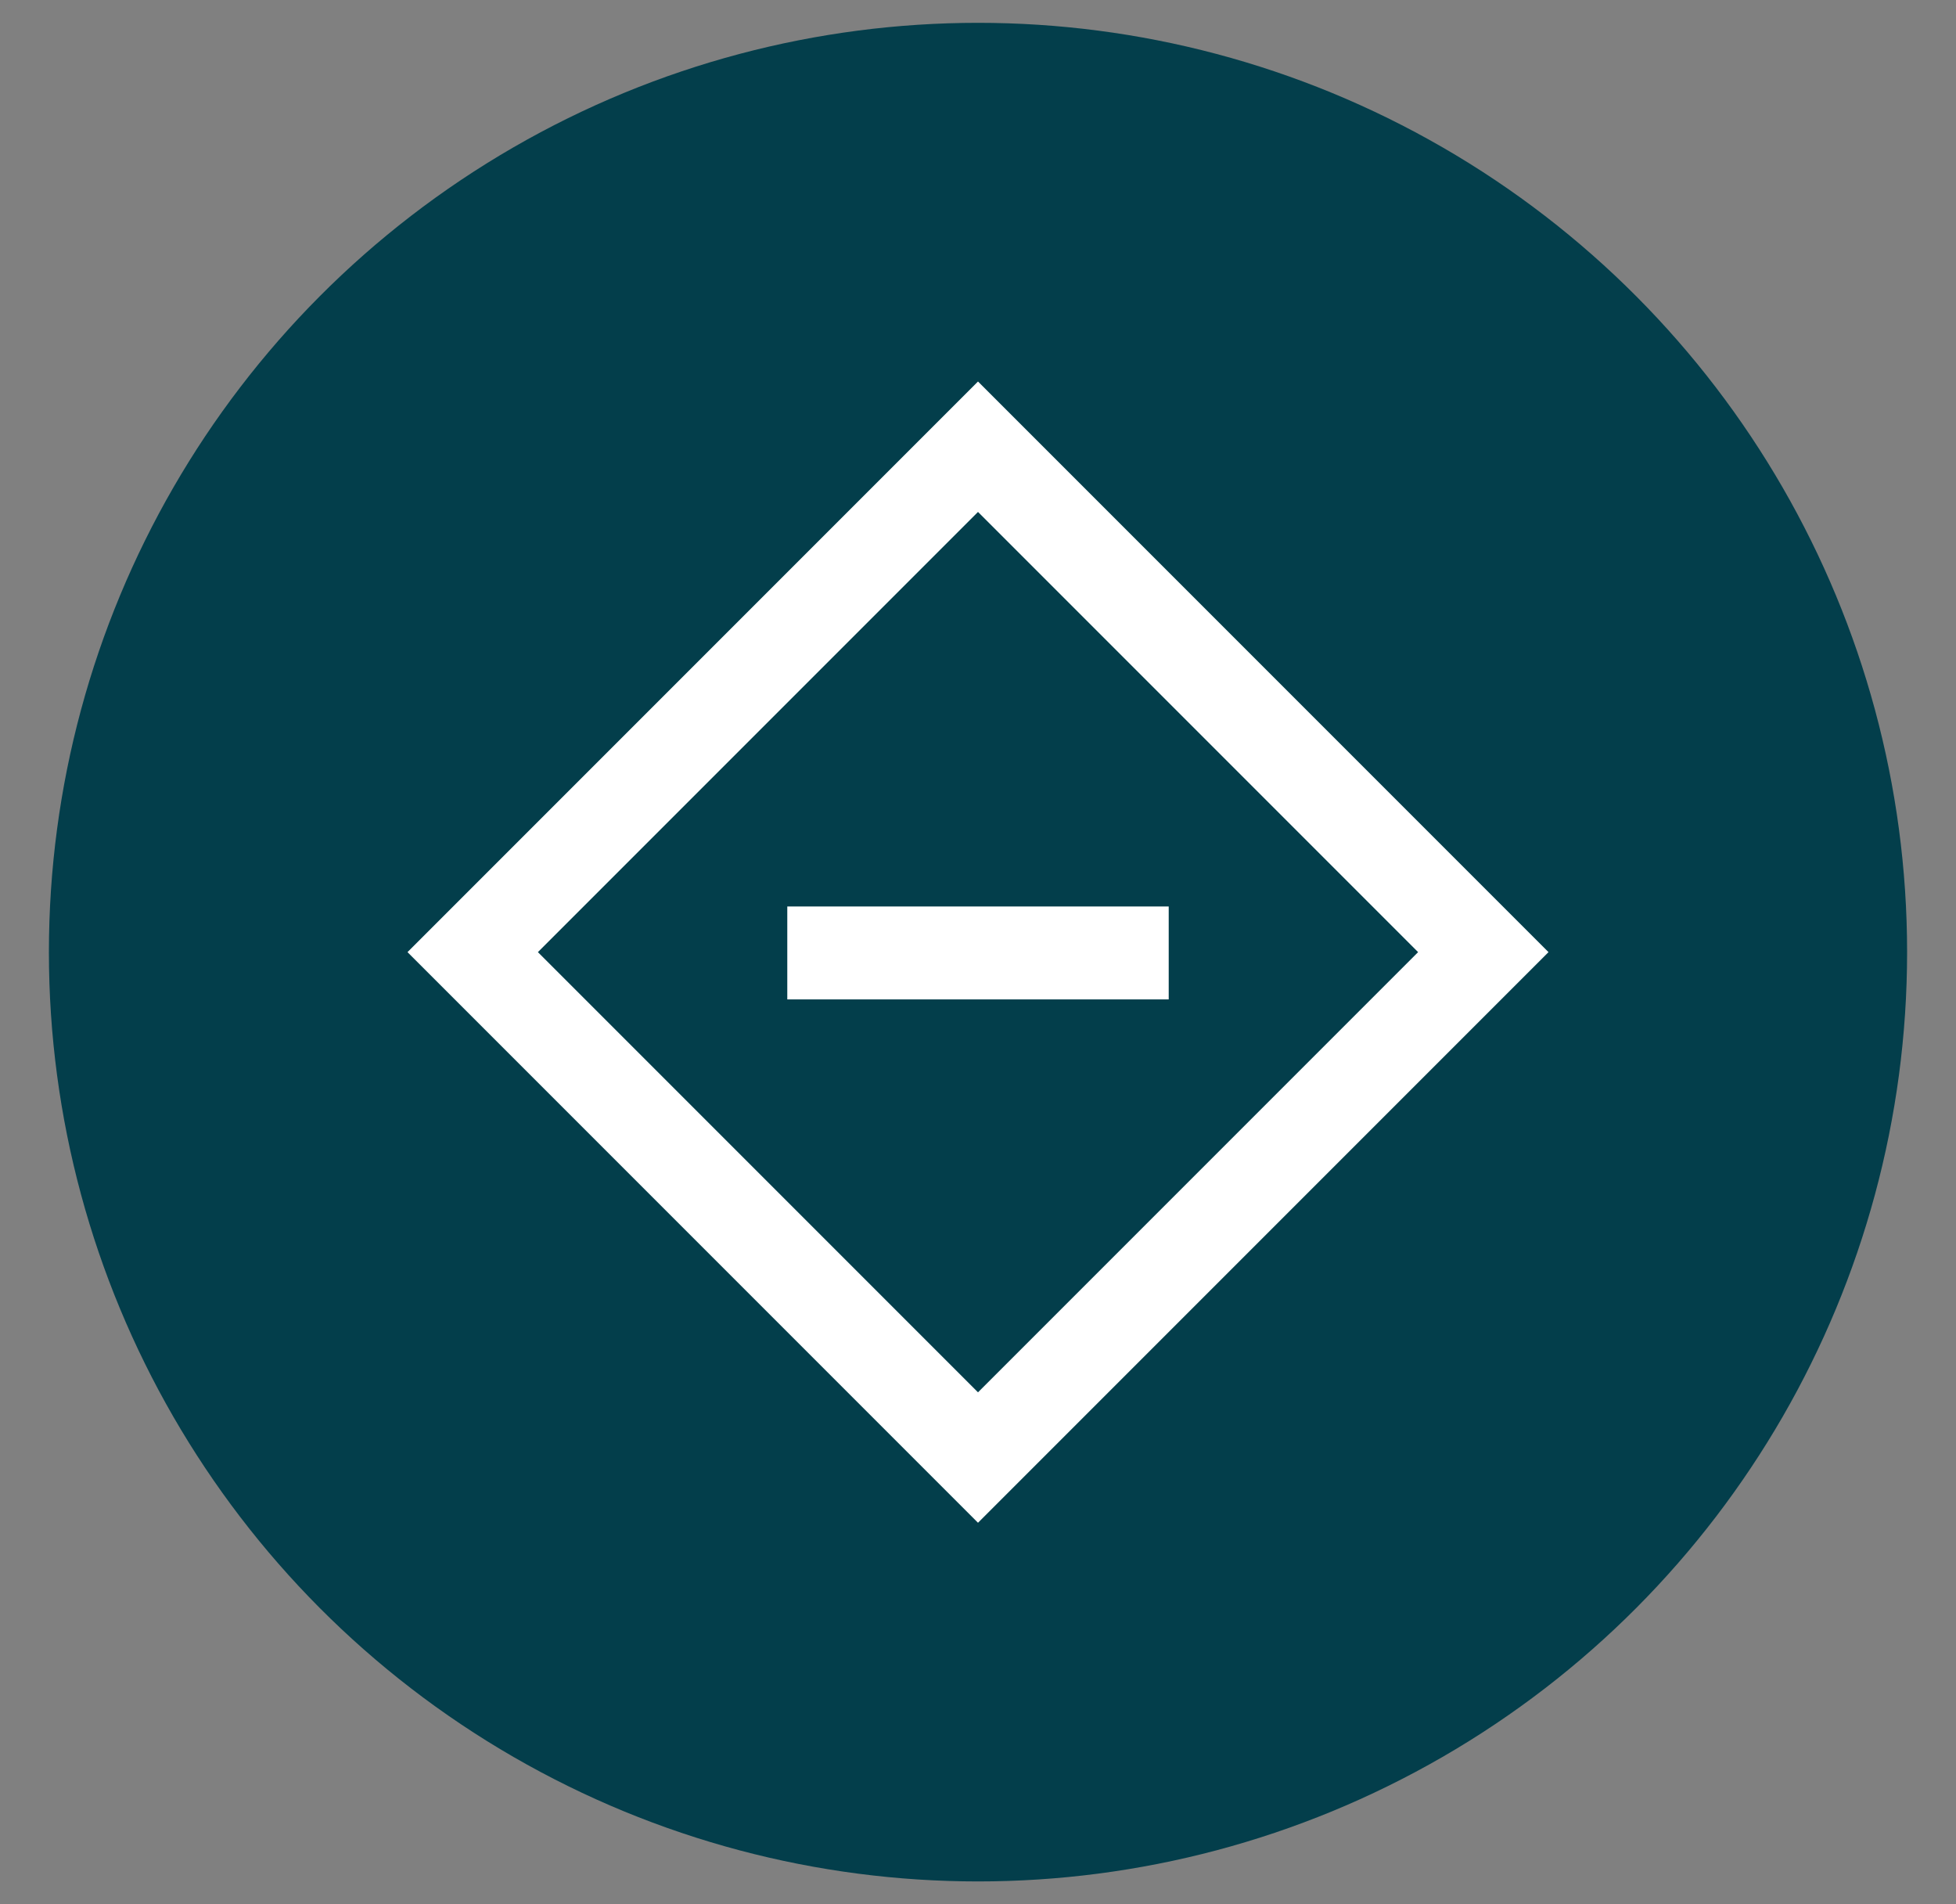 <?xml version="1.0" encoding="utf-8"?>
<!-- Generator: Adobe Illustrator 25.3.1, SVG Export Plug-In . SVG Version: 6.00 Build 0)  -->
<svg version="1.1" id="Layer_1" xmlns="http://www.w3.org/2000/svg" xmlns:xlink="http://www.w3.org/1999/xlink" x="0px" y="0px"
	 viewBox="0 0 120 116.8" style="enable-background:new 0 0 120 116.8;" xml:space="preserve">
<rect x="0" y="0" width="120" height="116.8" fill="#808080" stroke="none"/>
<style type="text/css">
	.st0{fill:#033E4B;}
	.st1{fill:#FFFFFF;}
</style>
<g>
	<circle class="st0" cx="60" cy="58.4" r="57"/>
	<path class="st1" d="M60,93.4l-35-35l35-35l35,35L60,93.4z M33,58.4l27,27l27-27l-27-27L33,58.4z"/>
	<rect x="48.3" y="55.6" class="st1" width="23.4" height="5.7"/>
</g>
</svg>
